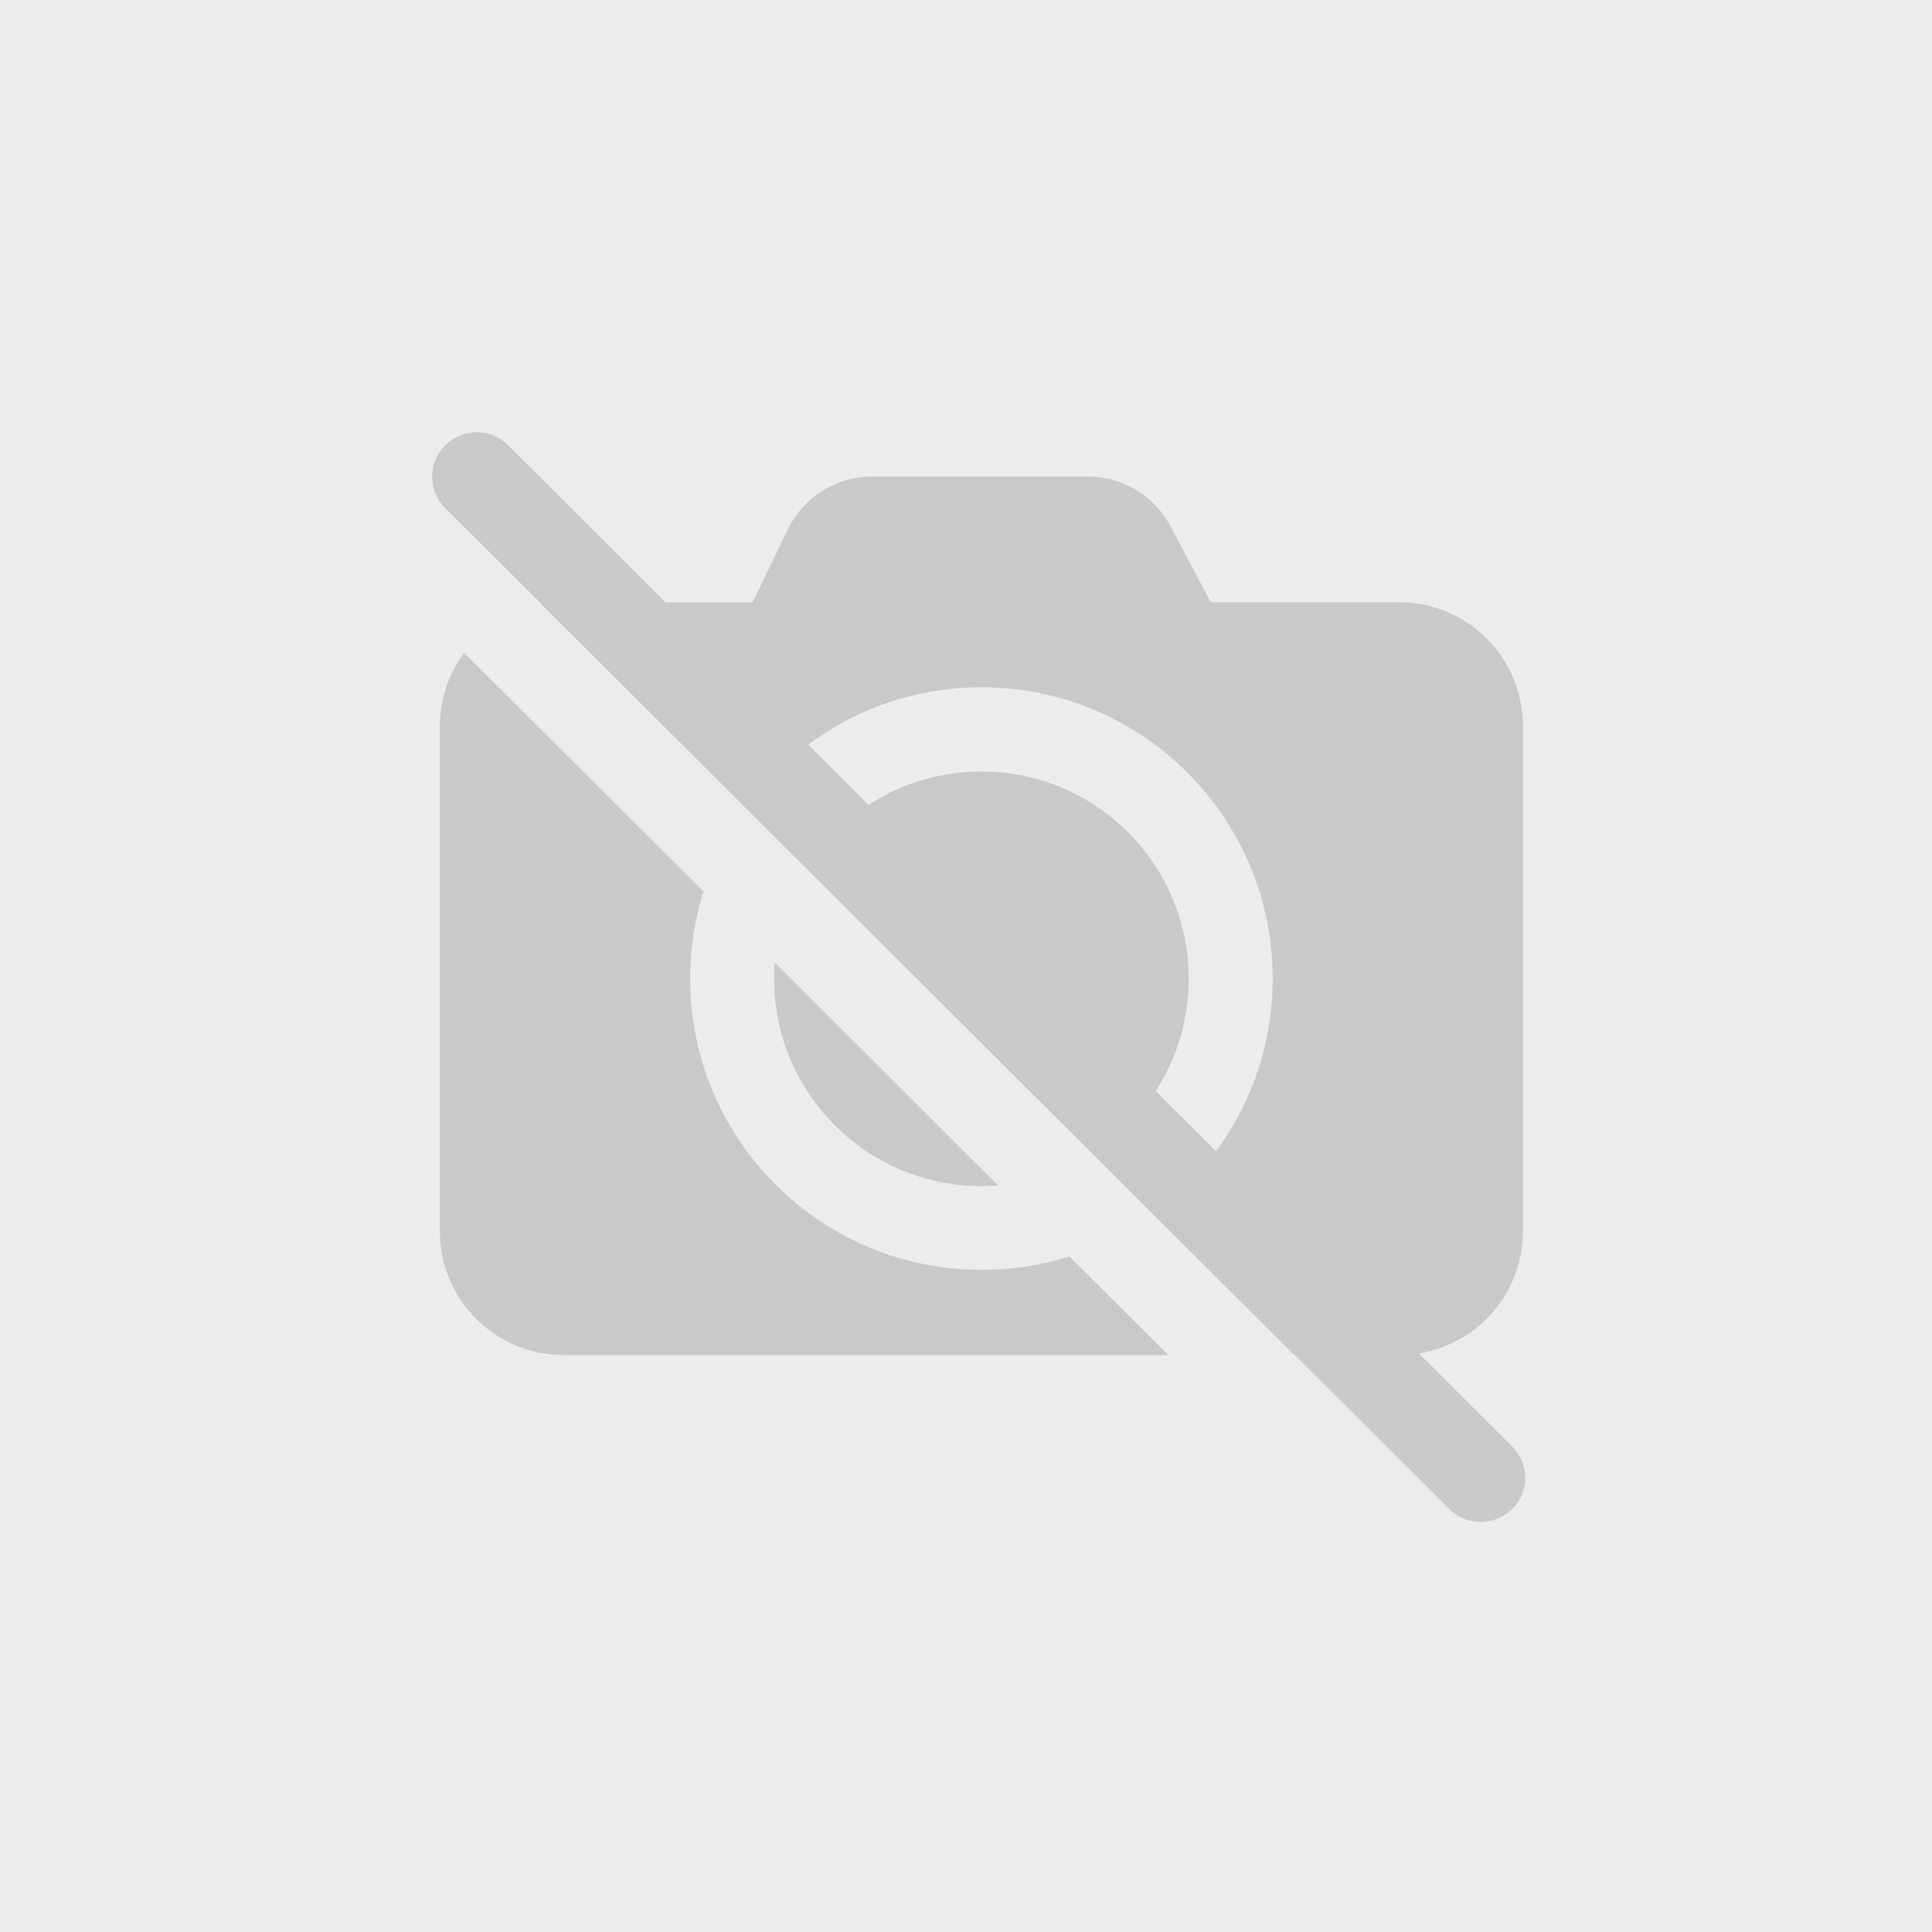 <svg fill="none" height="60" viewBox="0 0 60 60" width="60" xmlns="http://www.w3.org/2000/svg" xmlns:xlink="http://www.w3.org/1999/xlink"><rect x="0" y="0" width="60" height="60" fill="#333333" stroke="none"/><clipPath id="a"><path d="m0 0h60v60h-60z"/></clipPath><g clip-path="url(#a)"><path d="m0 0h60v60h-60z" fill="#fff"/><path d="m0 0h76v76h-76z" fill="#ececec"/><g fill="#c9c9c9"><path d="m30.478 36.835c.177 0 .348-.007.519-.02l-6.937-6.924c-.013.164-.02.335-.02.499 0 3.561 2.884 6.445 6.438 6.445z"/><path d="m30.479 39.436c-4.999 0-9.046-4.053-9.046-9.046 0-.946.144-1.853.414-2.707l-7.437-7.41c-.467.637-.749 1.426-.749 2.28v15.681c0 2.129 1.721 3.85 3.85 3.85h18.776l-3.075-3.061c-.861.269-1.78.414-2.733.414z"/><path d="m46.962 44.922-2.897-2.891c1.833-.296 3.232-1.885 3.232-3.797v-15.681c0-2.129-1.721-3.85-3.85-3.85h-5.847l-1.248-2.358c-.506-.953-1.491-1.544-2.562-1.544h-6.714c-1.11 0-2.122.637-2.608 1.636l-1.097 2.267h-2.707l-4.888-4.881c-.539-.539-1.413-.532-1.951.006s-.539 1.413 0 1.951l2.996 2.982c-.007 0-.013 0-.013 0l6.34 6.32 1.879 1.872 8.895 8.876 1.879 1.872 4.388 4.375h.02l4.802 4.789c.269.269.624.401.972.401.355 0 .71-.138.979-.407.545-.532.539-1.399 0-1.938zm-16.483-23.578c4.999 0 9.046 4.053 9.046 9.046 0 2.004-.65 3.863-1.761 5.361l-1.872-1.866c.65-1.005 1.025-2.201 1.025-3.488 0-3.554-2.884-6.438-6.438-6.438-1.294 0-2.497.381-3.508 1.038l-1.872-1.872c1.504-1.123 3.364-1.78 5.38-1.78z"/></g></g></svg>